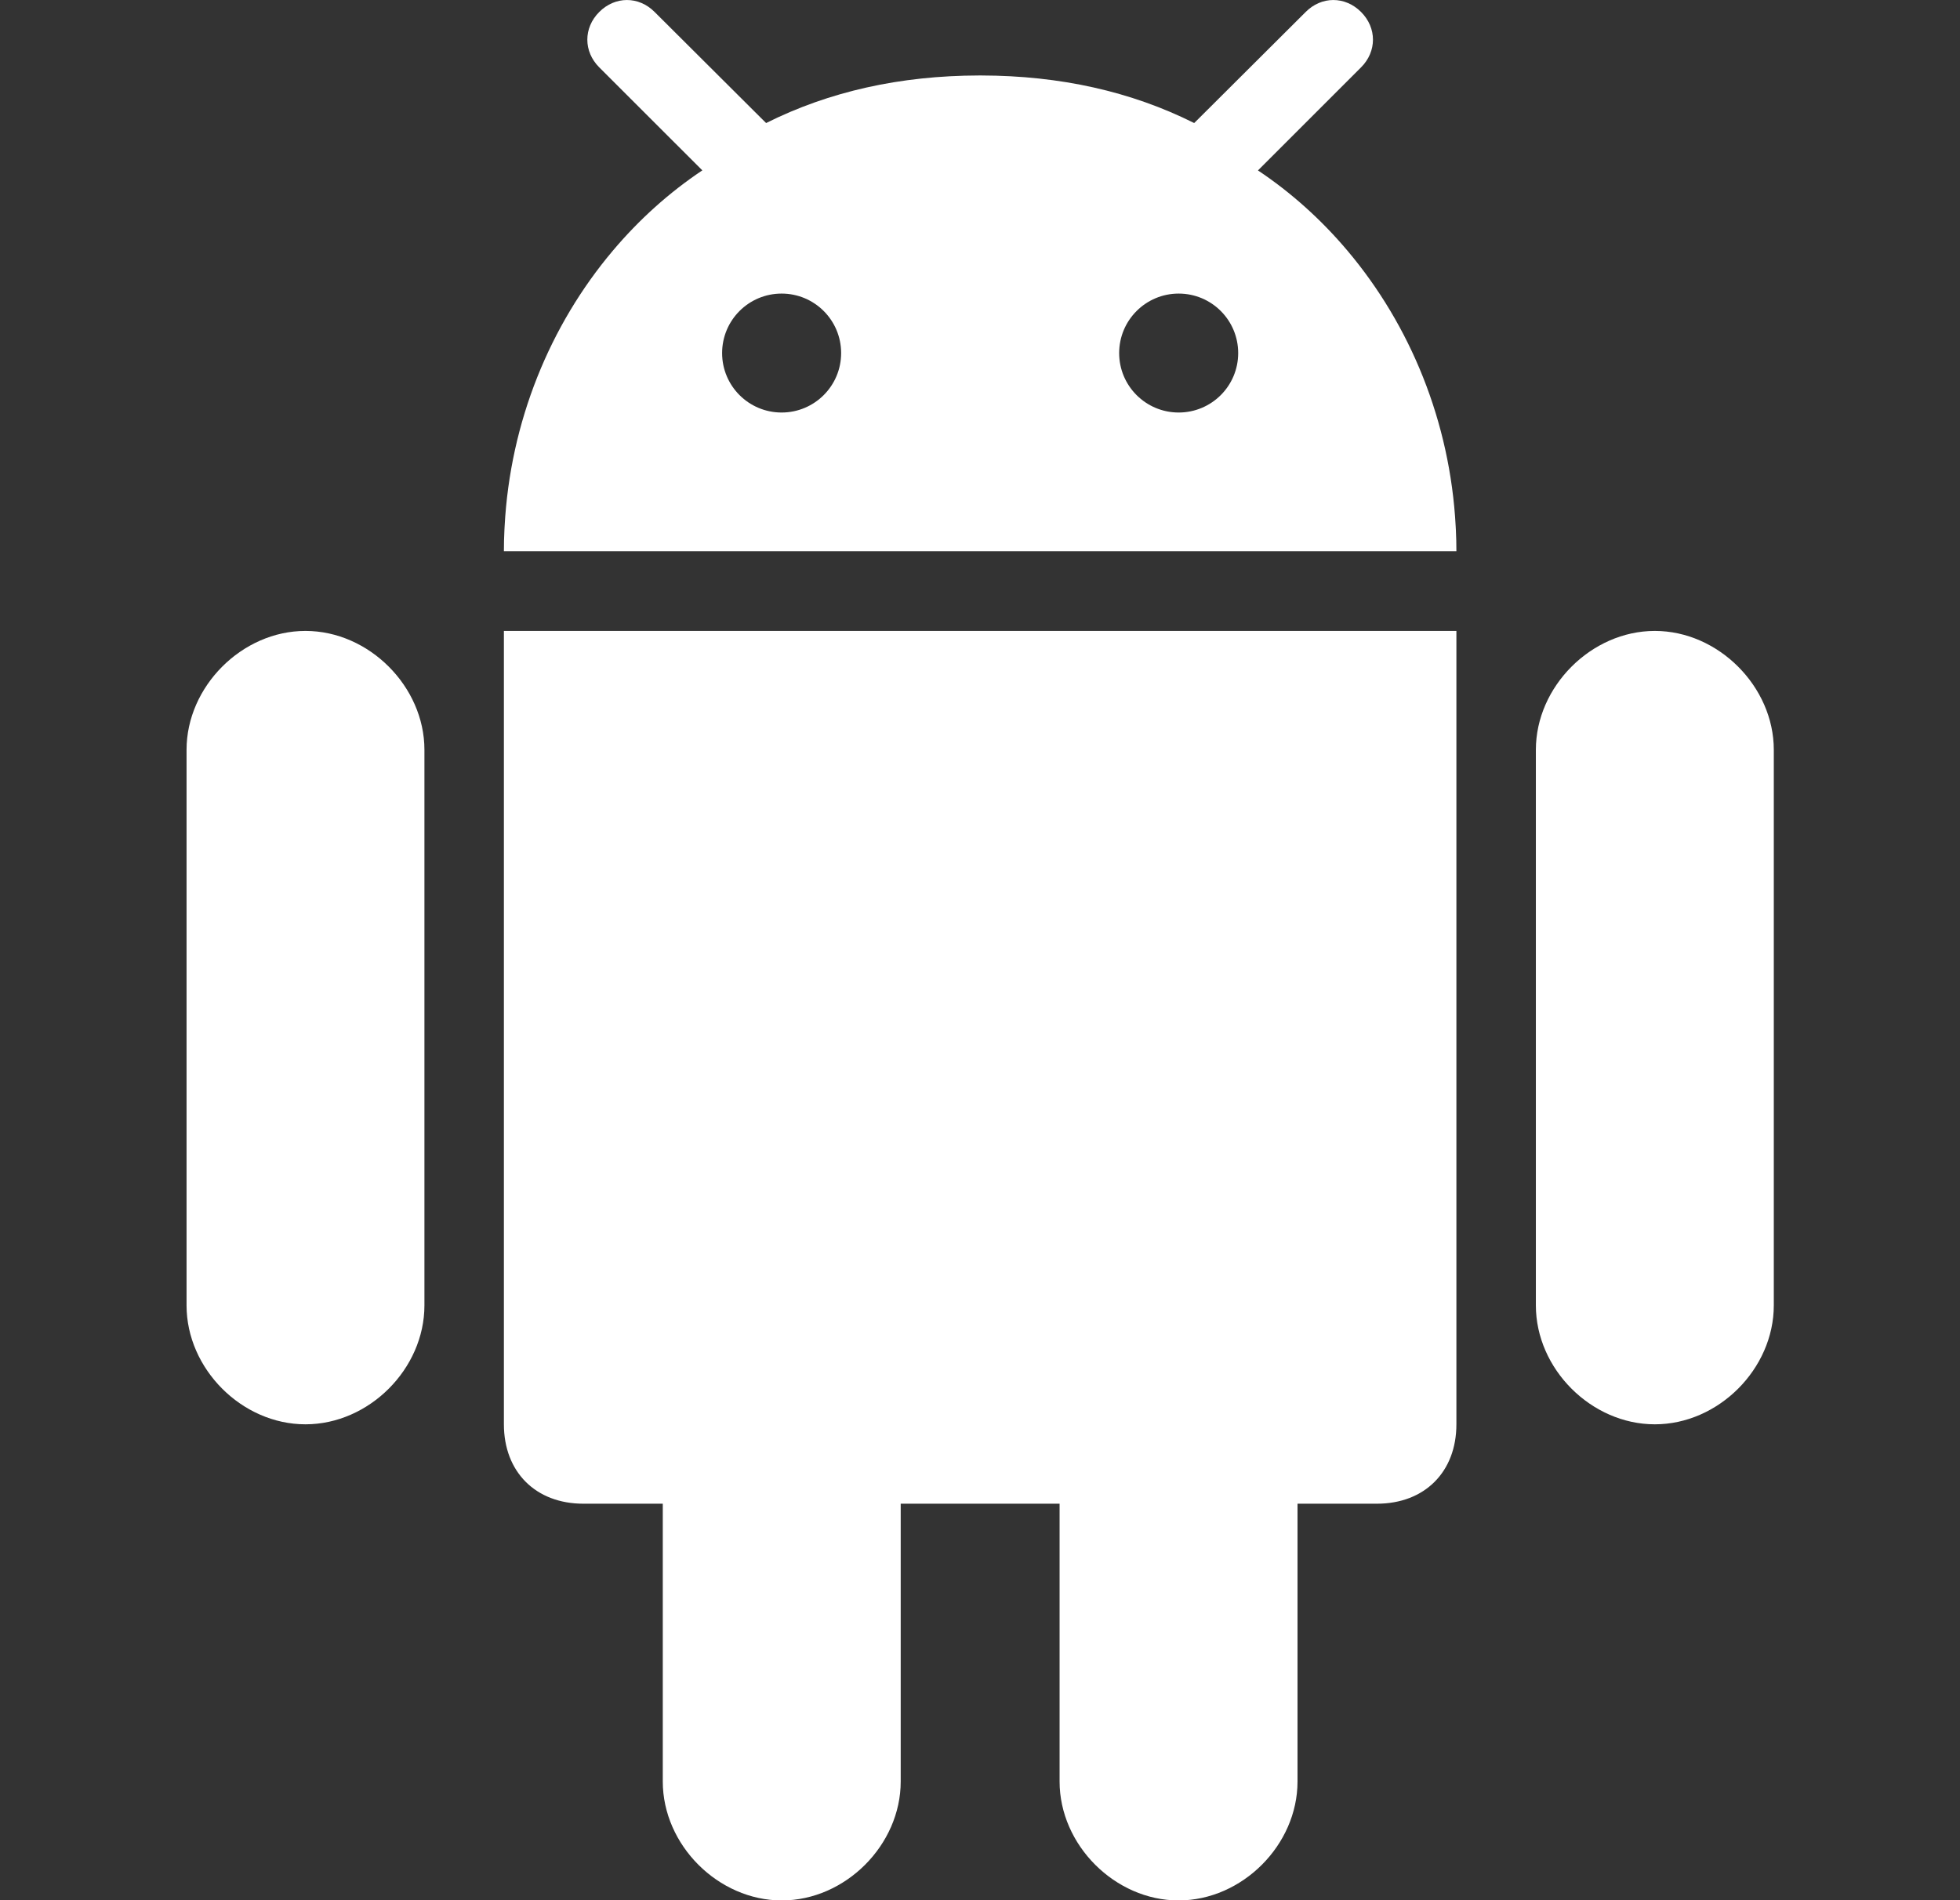<svg width="33" height="32" viewBox="0 0 33 32" fill="none" xmlns="http://www.w3.org/2000/svg">
<rect x="0" y="0" width="33" height="32" fill="#333333" stroke="none"/>
<g clip-path="url(#clip0_1320_18504)">
<path d="M19.843 32.004C20.913 32.004 21.846 31.071 21.846 30.001V25.323H23.183C23.986 25.323 24.521 24.788 24.521 23.986V10.625H8.484V23.986C8.484 24.788 9.019 25.323 9.822 25.323H11.159V30.001C11.159 31.071 12.092 32.004 13.162 32.004C14.232 32.004 15.165 31.071 15.165 30.001V25.323H17.84V30.001C17.84 31.071 18.773 32.004 19.843 32.004Z" fill="white"/>
<path d="M27.862 23.986C28.932 23.986 29.865 23.053 29.865 21.983V12.627C29.865 11.563 28.932 10.625 27.862 10.625C26.792 10.625 25.859 11.563 25.859 12.627V21.983C25.859 23.053 26.792 23.986 27.862 23.986Z" fill="white"/>
<path d="M5.143 23.986C6.213 23.986 7.146 23.053 7.146 21.983V12.627C7.146 11.563 6.214 10.625 5.143 10.625C4.073 10.625 3.141 11.563 3.141 12.627V21.983C3.141 23.053 4.073 23.986 5.143 23.986Z" fill="white"/>
<path d="M22.916 0.202C22.648 -0.067 22.25 -0.067 21.983 0.202L20.189 1.99L20.106 2.072C19.043 1.54 17.85 1.274 16.522 1.271C16.516 1.271 16.509 1.271 16.503 1.271H16.503C16.496 1.271 16.49 1.271 16.483 1.271C15.155 1.274 13.963 1.54 12.899 2.072L12.816 1.99L11.022 0.202C10.755 -0.067 10.357 -0.067 10.089 0.202C9.822 0.469 9.822 0.867 10.089 1.134L11.825 2.869C11.265 3.243 10.758 3.7 10.318 4.222C9.262 5.473 8.589 7.101 8.496 8.866C8.495 8.884 8.494 8.902 8.493 8.921C8.487 9.041 8.484 9.161 8.484 9.283H24.521C24.521 9.161 24.518 9.041 24.512 8.921C24.512 8.902 24.51 8.884 24.509 8.866C24.416 7.101 23.743 5.473 22.687 4.222C22.247 3.7 21.739 3.243 21.18 2.87L22.916 1.134C23.183 0.867 23.183 0.469 22.916 0.202ZM13.16 6.947C12.606 6.947 12.158 6.499 12.158 5.946C12.158 5.392 12.606 4.944 13.16 4.944C13.713 4.944 14.162 5.392 14.162 5.946C14.162 6.499 13.713 6.947 13.16 6.947ZM19.845 6.947C19.292 6.947 18.843 6.499 18.843 5.946C18.843 5.392 19.292 4.944 19.845 4.944C20.399 4.944 20.847 5.392 20.847 5.946C20.847 6.499 20.399 6.947 19.845 6.947Z" fill="white"/>
</g>
<defs>
<clipPath id="clip0_1320_18504">
<rect width="32" height="32" fill="white" transform="translate(0.5)"/>
</clipPath>
</defs>
</svg>
